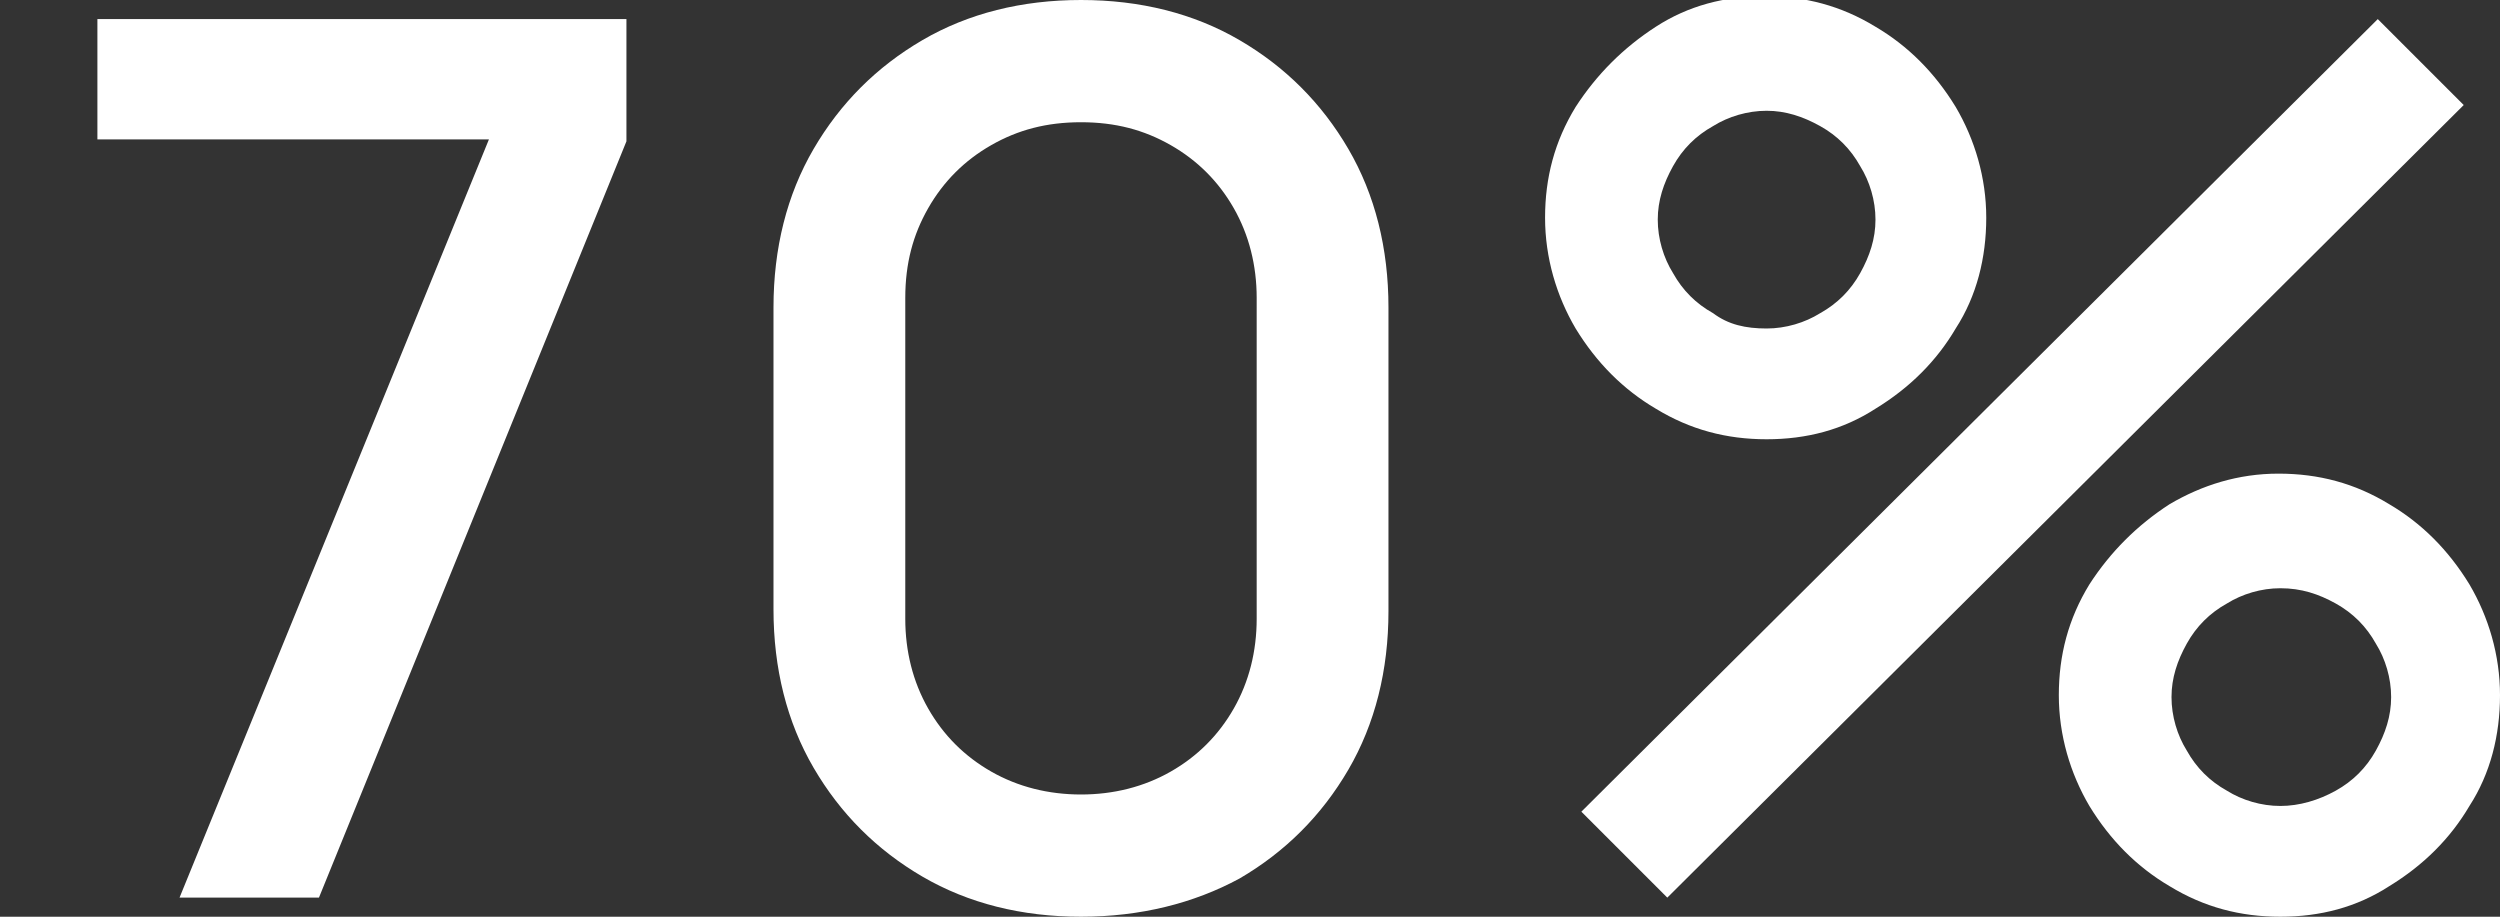 <?xml version="1.0" encoding="utf-8"?>
<!-- Generator: Adobe Illustrator 25.2.0, SVG Export Plug-In . SVG Version: 6.00 Build 0)  -->
<svg version="1.1" id="Layer_1" xmlns="http://www.w3.org/2000/svg" xmlns:xlink="http://www.w3.org/1999/xlink" x="0px" y="0px"
	 viewBox="0 0 130.9 48" style="enable-background:new 0 0 130.9 48;" xml:space="preserve">
<rect x="0" y="0" width="130.9" height="48" fill="#333333" stroke="none"/>
<style type="text/css">
	.st0{fill:#FFFFFF;}
</style>
<g>
	<path class="st0" d="M9.4,47L25.6,7.3H5.1V1h27.7v6.4L16.7,47H9.4z"/>
	<path class="st0" d="M56.6,48c-3.1,0-5.9-0.7-8.3-2.1c-2.4-1.4-4.3-3.3-5.7-5.7s-2.1-5.2-2.1-8.3V16.1c0-3.1,0.7-5.9,2.1-8.3
		c1.4-2.4,3.3-4.3,5.7-5.7S53.5,0,56.6,0s5.9,0.7,8.3,2.1c2.4,1.4,4.3,3.3,5.7,5.7s2.1,5.2,2.1,8.3V32c0,3.1-0.7,5.9-2.1,8.3
		c-1.4,2.4-3.3,4.3-5.7,5.7C62.5,47.3,59.7,48,56.6,48z M56.6,41.6c1.7,0,3.3-0.4,4.7-1.2s2.5-1.9,3.3-3.3c0.8-1.4,1.2-3,1.2-4.7
		V15.6c0-1.7-0.4-3.3-1.2-4.7s-1.9-2.5-3.3-3.3c-1.4-0.8-2.9-1.2-4.7-1.2s-3.3,0.4-4.7,1.2s-2.5,1.9-3.3,3.3s-1.2,2.9-1.2,4.7v16.8
		c0,1.7,0.4,3.3,1.2,4.7s1.9,2.5,3.3,3.3C53.3,41.2,54.9,41.6,56.6,41.6z"/>
	<path class="st0" d="M92.5,23c-2.1,0-4-0.5-5.8-1.6c-1.7-1-3.1-2.4-4.2-4.2c-1-1.7-1.6-3.7-1.6-5.8s0.5-4,1.6-5.8
		c1.1-1.7,2.5-3.1,4.2-4.2s3.6-1.6,5.7-1.6s4,0.5,5.8,1.6c1.7,1,3.1,2.4,4.2,4.2c1,1.7,1.6,3.7,1.6,5.8s-0.5,4.1-1.6,5.8
		c-1,1.7-2.4,3.1-4.2,4.2C96.5,22.5,94.6,23,92.5,23z M87.3,47l-4.5-4.5L124.5,1l4.5,4.5L87.3,47z M92.5,17.2c1,0,2-0.3,2.8-0.8
		c0.9-0.5,1.6-1.2,2.1-2.1c0.5-0.9,0.8-1.8,0.8-2.8s-0.3-2-0.8-2.8c-0.5-0.9-1.2-1.6-2.1-2.1s-1.8-0.8-2.8-0.8s-2,0.3-2.8,0.8
		c-0.9,0.5-1.6,1.2-2.1,2.1s-0.8,1.8-0.8,2.8s0.3,2,0.8,2.8c0.5,0.9,1.2,1.6,2.1,2.1C90.5,17,91.4,17.2,92.5,17.2z M119.4,48
		c-2.1,0-4-0.5-5.8-1.6c-1.7-1-3.1-2.4-4.2-4.2c-1-1.7-1.6-3.7-1.6-5.8s0.5-4,1.6-5.8c1.1-1.7,2.5-3.1,4.2-4.2
		c1.7-1,3.6-1.6,5.7-1.6s4,0.5,5.8,1.6c1.7,1,3.1,2.4,4.2,4.2c1,1.7,1.6,3.7,1.6,5.8s-0.5,4.1-1.6,5.8c-1,1.7-2.4,3.1-4.2,4.2
		C123.4,47.5,121.5,48,119.4,48z M119.4,42.2c1,0,2-0.3,2.9-0.8s1.6-1.2,2.1-2.1c0.5-0.9,0.8-1.8,0.8-2.8s-0.3-2-0.8-2.8
		c-0.5-0.9-1.2-1.6-2.1-2.1c-0.9-0.5-1.8-0.8-2.9-0.8c-1,0-2,0.3-2.8,0.8c-0.9,0.5-1.6,1.2-2.1,2.1s-0.8,1.8-0.8,2.8s0.3,2,0.8,2.8
		c0.5,0.9,1.2,1.6,2.1,2.1C117.4,41.9,118.4,42.2,119.4,42.2z"/>
</g>
</svg>
